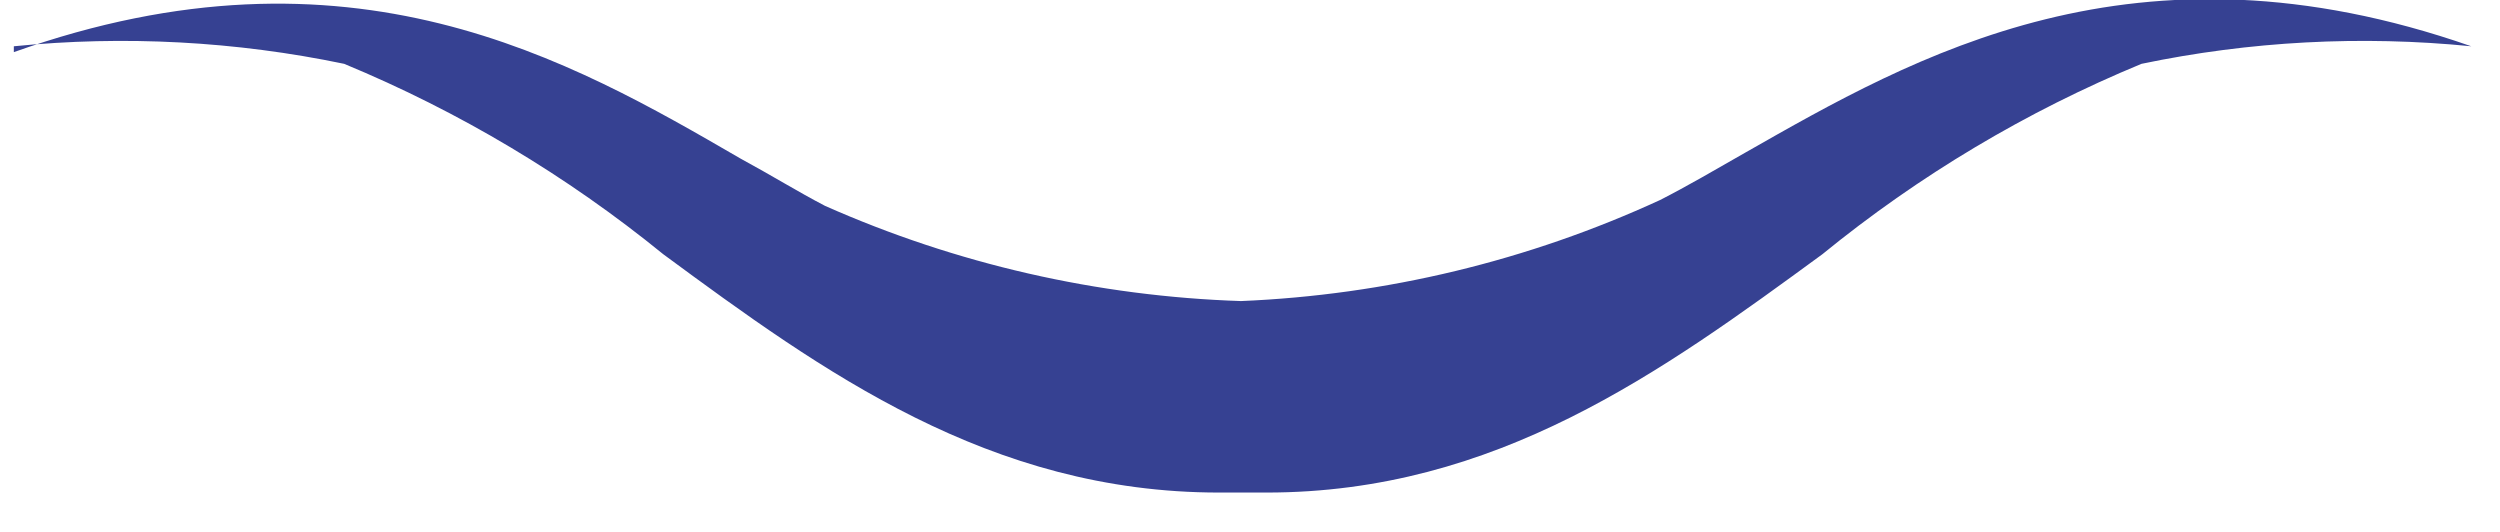 <?xml version="1.0" encoding="UTF-8"?> <svg xmlns="http://www.w3.org/2000/svg" width="47" height="10" viewBox="0 0 47 10" fill="none"> <path fill-rule="evenodd" clip-rule="evenodd" d="M0.26 0.87C2.334 0.663 4.429 0.775 6.47 1.2C8.633 2.096 10.654 3.302 12.47 4.78C15.47 6.99 18.6 9.26 22.92 9.26H23.81C28.13 9.26 31.24 6.99 34.26 4.78C36.074 3.3 38.096 2.094 40.26 1.2C42.297 0.775 44.388 0.663 46.46 0.87C40.13 -1.34 35.99 1.06 32.81 2.87C32.25 3.19 31.72 3.5 31.21 3.76C28.732 4.901 26.055 5.546 23.33 5.66V5.66C20.632 5.571 17.977 4.964 15.51 3.87C15.01 3.61 14.51 3.3 13.92 2.98C10.73 1.13 6.59 -1.27 0.26 0.98V0.87Z" fill="#364192"></path> </svg> 
